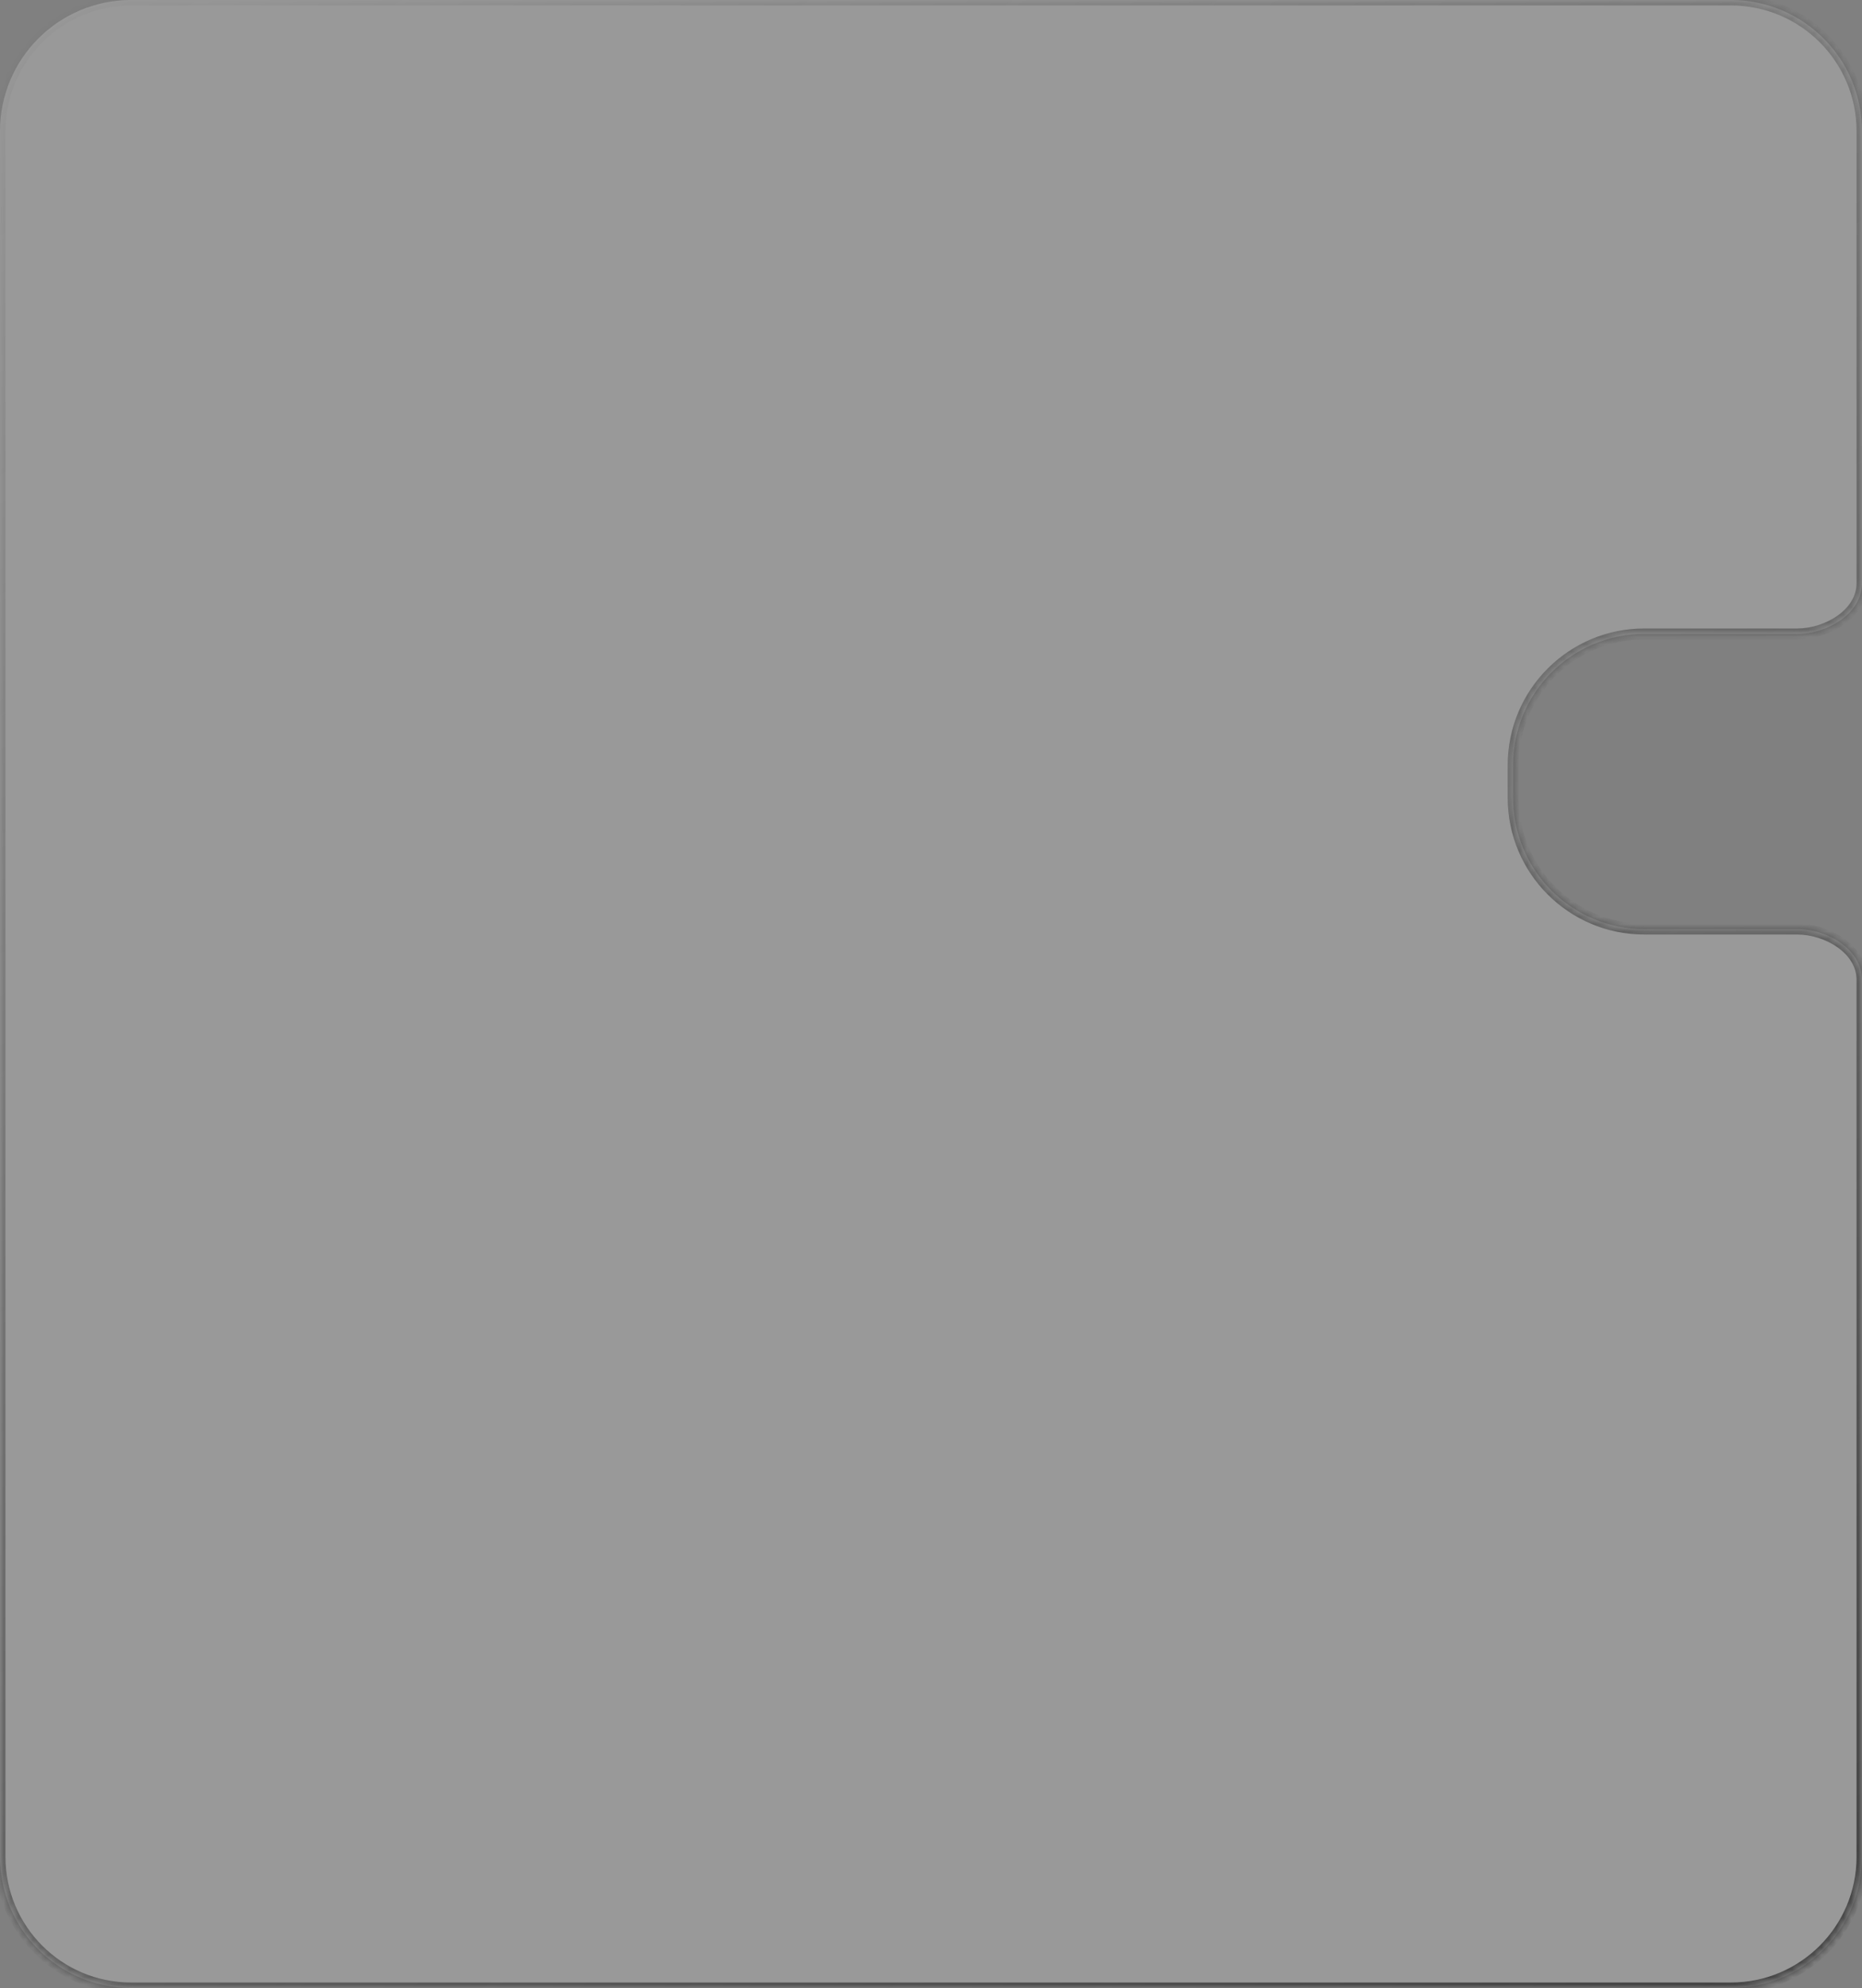 <?xml version="1.0" encoding="UTF-8"?> <svg xmlns="http://www.w3.org/2000/svg" width="253" height="270" viewBox="0 0 253 270" fill="none"><rect x="0" y="0" width="253" height="270" fill="#808080" stroke="none"/><g data-figma-bg-blur-radius="11.1336"><mask id="path-1-inside-1_4157_260" fill="white"><path d="M235.187 0C245.025 0 253 7.975 253 17.814V79.218C253 83.323 248.304 86.1 244.198 86.1H223.415C213.577 86.1 205.602 94.075 205.602 103.913V108.367C205.602 118.205 213.577 126.181 223.415 126.181H244.198C248.304 126.181 253 128.956 253 133.062V252.187C253 262.025 245.025 270 235.187 270H17.814C7.975 270 0 262.025 0 252.187V17.814C0 7.975 7.975 0 17.814 0H235.187Z"></path></mask><path d="M235.187 0C245.025 0 253 7.975 253 17.814V79.218C253 83.323 248.304 86.1 244.198 86.1H223.415C213.577 86.1 205.602 94.075 205.602 103.913V108.367C205.602 118.205 213.577 126.181 223.415 126.181H244.198C248.304 126.181 253 128.956 253 133.062V252.187C253 262.025 245.025 270 235.187 270H17.814C7.975 270 0 262.025 0 252.187V17.814C0 7.975 7.975 0 17.814 0H235.187Z" fill="white" fill-opacity="0.2"></path><path d="M235.187 0L235.187 -0.742H235.187V0ZM253 17.814H253.742V17.814L253 17.814ZM244.198 86.1L244.198 85.357H244.198V86.1ZM223.415 86.1V85.357H223.415L223.415 86.1ZM205.602 103.913L204.859 103.913V103.913H205.602ZM205.602 108.367H204.859V108.367L205.602 108.367ZM223.415 126.181L223.415 126.923H223.415V126.181ZM244.198 126.181V126.923H244.198L244.198 126.181ZM253 252.187L253.742 252.187V252.187H253ZM235.187 270V270.742H235.187L235.187 270ZM17.814 270L17.814 270.742H17.814V270ZM0 252.187H-0.742V252.187L0 252.187ZM0 17.814L-0.742 17.814V17.814H0ZM17.814 0V-0.742H17.814L17.814 0ZM235.187 0L235.187 0.742C244.615 0.742 252.258 8.385 252.258 17.814L253 17.814L253.742 17.814C253.742 7.566 245.435 -0.742 235.187 -0.742L235.187 0ZM253 17.814H252.258V79.218H253H253.742V17.814H253ZM244.198 86.1V85.357H223.415V86.1V86.842H244.198V86.1ZM223.415 86.1L223.415 85.357C213.167 85.358 204.859 93.665 204.859 103.913L205.602 103.913L206.344 103.913C206.344 94.485 213.987 86.842 223.415 86.842L223.415 86.1ZM205.602 103.913H204.859V108.367H205.602H206.344V103.913H205.602ZM205.602 108.367L204.859 108.367C204.86 118.615 213.167 126.923 223.415 126.923L223.415 126.181L223.415 125.438C213.987 125.438 206.344 117.795 206.344 108.367L205.602 108.367ZM223.415 126.181V126.923H244.198V126.181V125.438H223.415V126.181ZM253 133.062H252.258V252.187H253H253.742V133.062H253ZM253 252.187L252.258 252.187C252.258 261.615 244.615 269.258 235.187 269.258L235.187 270L235.187 270.742C245.435 270.742 253.742 262.435 253.742 252.187L253 252.187ZM235.187 270V269.258H17.814V270V270.742H235.187V270ZM17.814 270L17.814 269.258C8.385 269.258 0.742 261.615 0.742 252.187L0 252.187L-0.742 252.187C-0.742 262.435 7.566 270.742 17.814 270.742L17.814 270ZM0 252.187H0.742V17.814H0H-0.742V252.187H0ZM0 17.814L0.742 17.814C0.742 8.385 8.385 0.742 17.814 0.742L17.814 0L17.814 -0.742C7.566 -0.742 -0.742 7.566 -0.742 17.814L0 17.814ZM17.814 0V0.742H235.187V0V-0.742H17.814V0ZM244.198 126.181L244.198 126.923C246.098 126.923 248.147 127.569 249.707 128.685C251.264 129.799 252.258 131.318 252.258 133.062H253H253.742C253.742 130.7 252.388 128.778 250.571 127.478C248.756 126.18 246.404 125.438 244.198 125.438L244.198 126.181ZM253 79.218H252.258C252.258 80.961 251.264 82.48 249.707 83.595C248.147 84.711 246.098 85.357 244.198 85.357L244.198 86.1L244.198 86.842C246.404 86.842 248.756 86.1 250.571 84.802C252.388 83.501 253.742 81.58 253.742 79.218H253Z" fill="url(#paint0_linear_4157_260)" mask="url(#path-1-inside-1_4157_260)"></path></g><defs><clipPath id="bgblur_0_4157_260_clip_path" transform="translate(11.134 11.134)"><path d="M235.187 0C245.025 0 253 7.975 253 17.814V79.218C253 83.323 248.304 86.1 244.198 86.1H223.415C213.577 86.1 205.602 94.075 205.602 103.913V108.367C205.602 118.205 213.577 126.181 223.415 126.181H244.198C248.304 126.181 253 128.956 253 133.062V252.187C253 262.025 245.025 270 235.187 270H17.814C7.975 270 0 262.025 0 252.187V17.814C0 7.975 7.975 0 17.814 0H235.187Z"></path></clipPath><linearGradient id="paint0_linear_4157_260" x1="-70.884" y1="-208.569" x2="282.793" y2="394.5" gradientUnits="userSpaceOnUse"><stop stop-color="#232323"></stop><stop offset="0.298" stop-color="#232323" stop-opacity="0"></stop><stop offset="1" stop-color="#232323"></stop></linearGradient></defs></svg> 